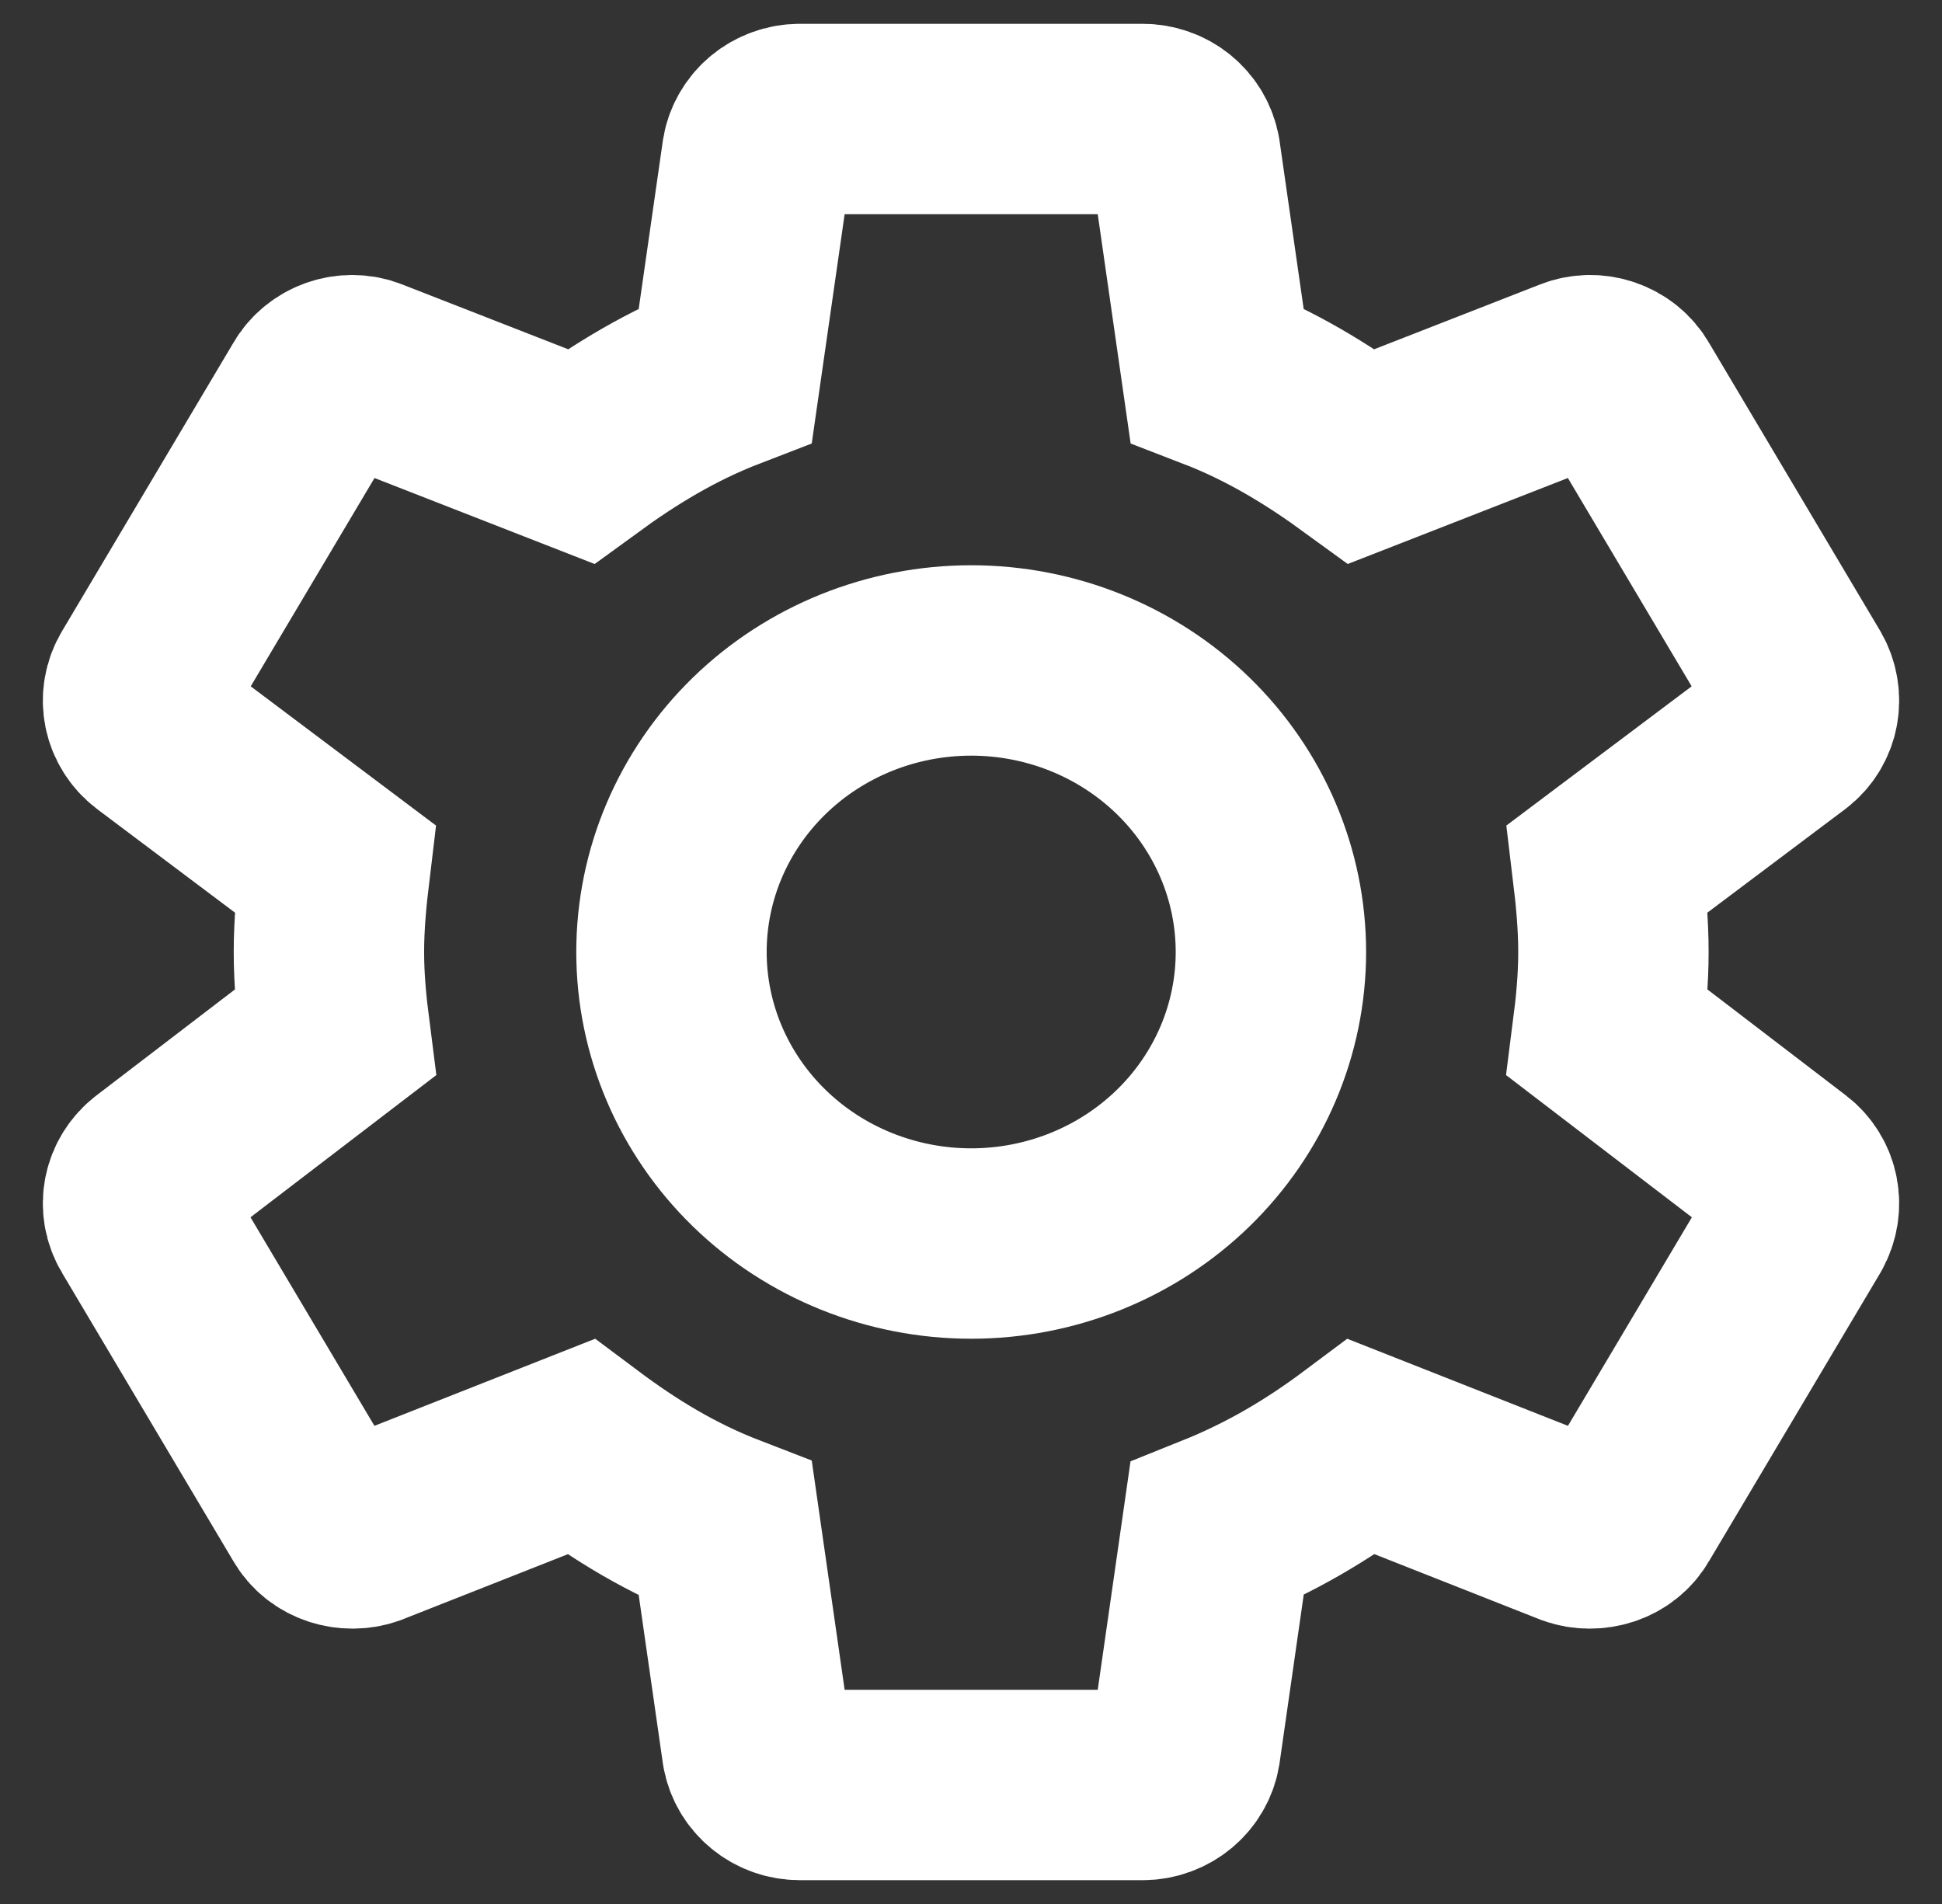 <svg width="51" height="50" viewBox="0 0 51 50" fill="none" xmlns="http://www.w3.org/2000/svg">
<rect x="0" y="0" width="51" height="50" fill="#333333" stroke="none"/>
<path d="M25.505 32.656C23.417 32.656 21.415 31.85 19.939 30.414C18.463 28.978 17.634 27.031 17.634 25C17.634 22.969 18.463 21.022 19.939 19.586C21.415 18.15 23.417 17.344 25.505 17.344C27.593 17.344 29.595 18.15 31.071 19.586C32.547 21.022 33.376 22.969 33.376 25C33.376 27.031 32.547 28.978 31.071 30.414C29.595 31.85 27.593 32.656 25.505 32.656ZM42.214 27.122C42.304 26.422 42.371 25.722 42.371 25C42.371 24.278 42.304 23.556 42.214 22.812L46.959 19.247C47.386 18.919 47.499 18.328 47.229 17.847L42.731 10.278C42.461 9.797 41.854 9.6 41.359 9.797L35.76 11.984C34.59 11.131 33.376 10.387 31.959 9.841L31.127 4.044C31.081 3.786 30.944 3.553 30.738 3.384C30.532 3.216 30.271 3.124 30.003 3.125H21.007C20.445 3.125 19.973 3.519 19.883 4.044L19.051 9.841C17.634 10.387 16.419 11.131 15.25 11.984L9.65 9.797C9.156 9.6 8.549 9.797 8.279 10.278L3.781 17.847C3.489 18.328 3.623 18.919 4.051 19.247L8.796 22.812C8.706 23.556 8.638 24.278 8.638 25C8.638 25.722 8.706 26.422 8.796 27.122L4.051 30.753C3.623 31.081 3.489 31.672 3.781 32.153L8.279 39.722C8.549 40.203 9.156 40.378 9.65 40.203L15.25 37.994C16.419 38.869 17.634 39.612 19.051 40.159L19.883 45.956C19.973 46.481 20.445 46.875 21.007 46.875H30.003C30.565 46.875 31.037 46.481 31.127 45.956L31.959 40.159C33.376 39.591 34.59 38.869 35.76 37.994L41.359 40.203C41.854 40.378 42.461 40.203 42.731 39.722L47.229 32.153C47.499 31.672 47.386 31.081 46.959 30.753L42.214 27.122Z" stroke="white" stroke-width="5"/>
</svg>
